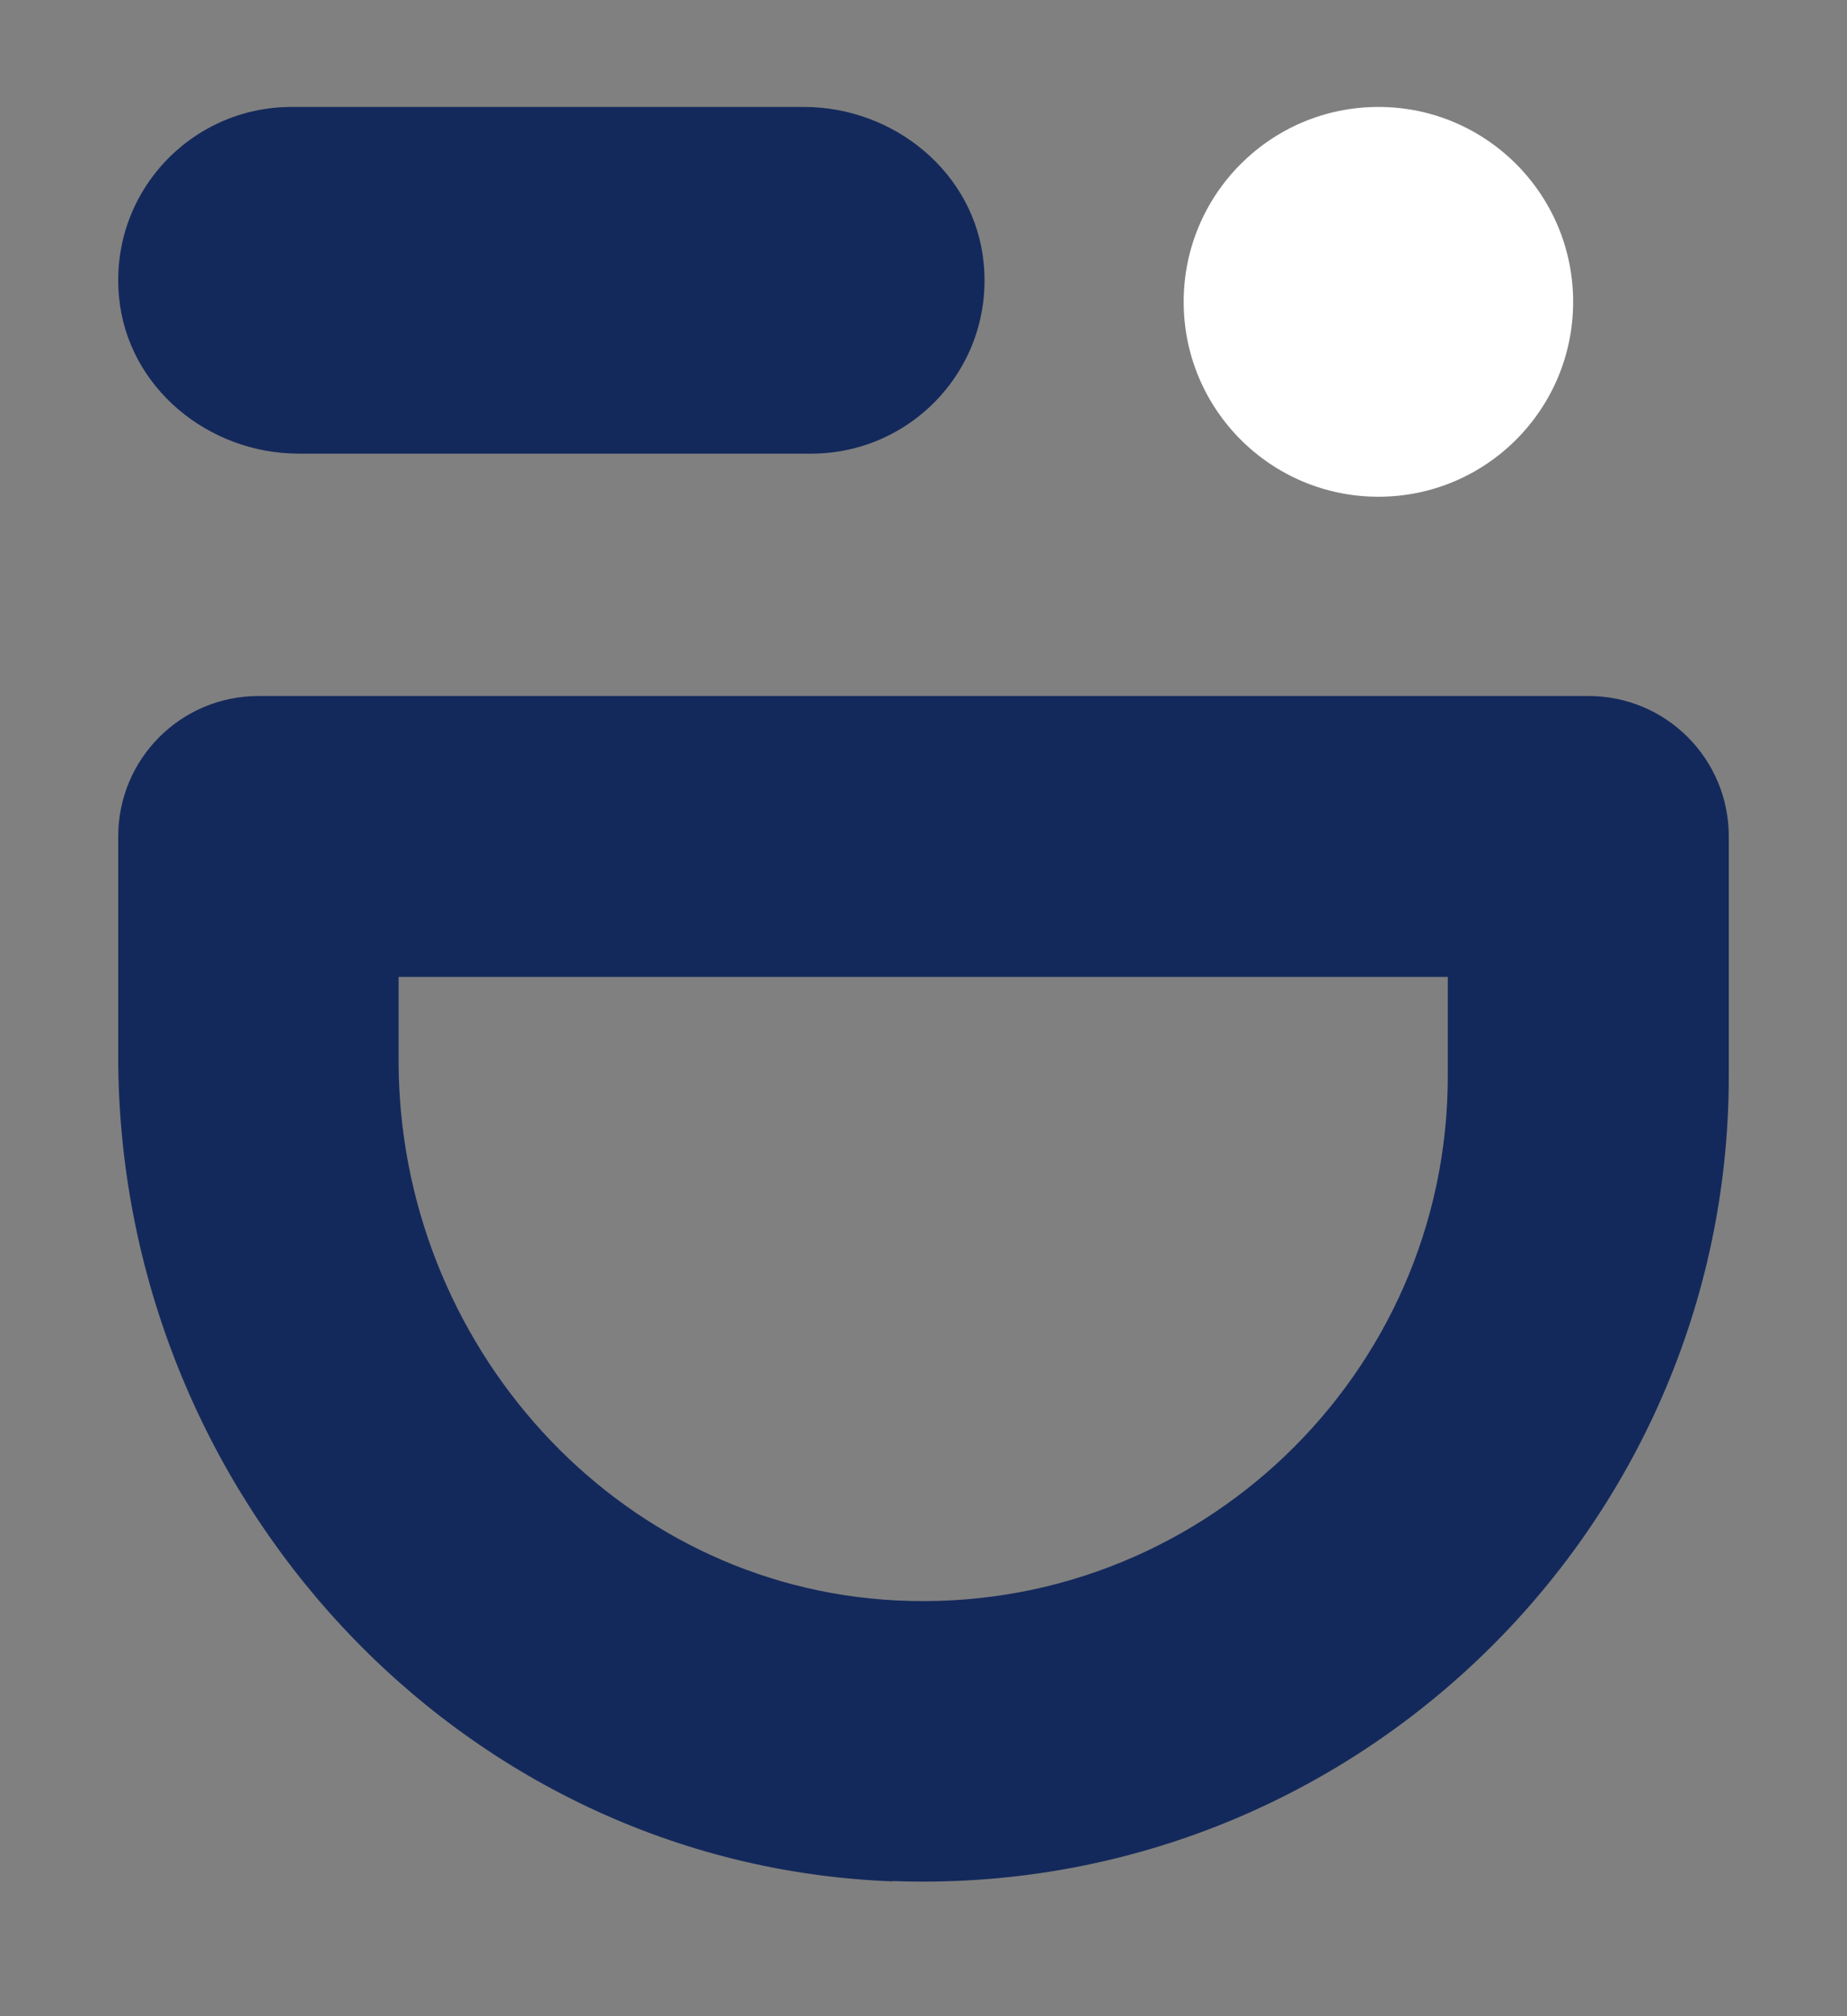 <svg width="22" height="24" viewBox="0 0 22 24" fill="none" xmlns="http://www.w3.org/2000/svg">
<rect x="0" y="0" width="22" height="24" fill="#808080" stroke="none"/>
<path d="M9.662 5.4H3.56C2.481 5.4 1.52 4.613 1.418 3.538C1.299 2.309 2.264 1.273 3.473 1.273H9.575C10.654 1.273 11.615 2.06 11.717 3.135C11.836 4.364 10.871 5.4 9.662 5.4Z" fill="#14295B"/>
<path d="M16.419 5.913C17.7 5.913 18.738 4.875 18.738 3.593C18.738 2.312 17.7 1.273 16.419 1.273C15.137 1.273 14.099 2.312 14.099 3.593C14.099 4.875 15.137 5.913 16.419 5.913Z" fill="white"/>
<path d="M10.629 22.395C5.439 22.197 1.408 17.771 1.408 12.573V9.957C1.408 9.032 2.155 8.285 3.08 8.285H18.921C19.845 8.285 20.592 9.032 20.592 9.957V12.807C20.592 18.217 16.087 22.596 10.629 22.391V22.395ZM4.748 11.629V12.629C4.748 15.988 7.324 18.885 10.68 19.051C14.269 19.229 17.245 16.36 17.245 12.81V11.629H4.748Z" fill="#14295B"/>
</svg>
